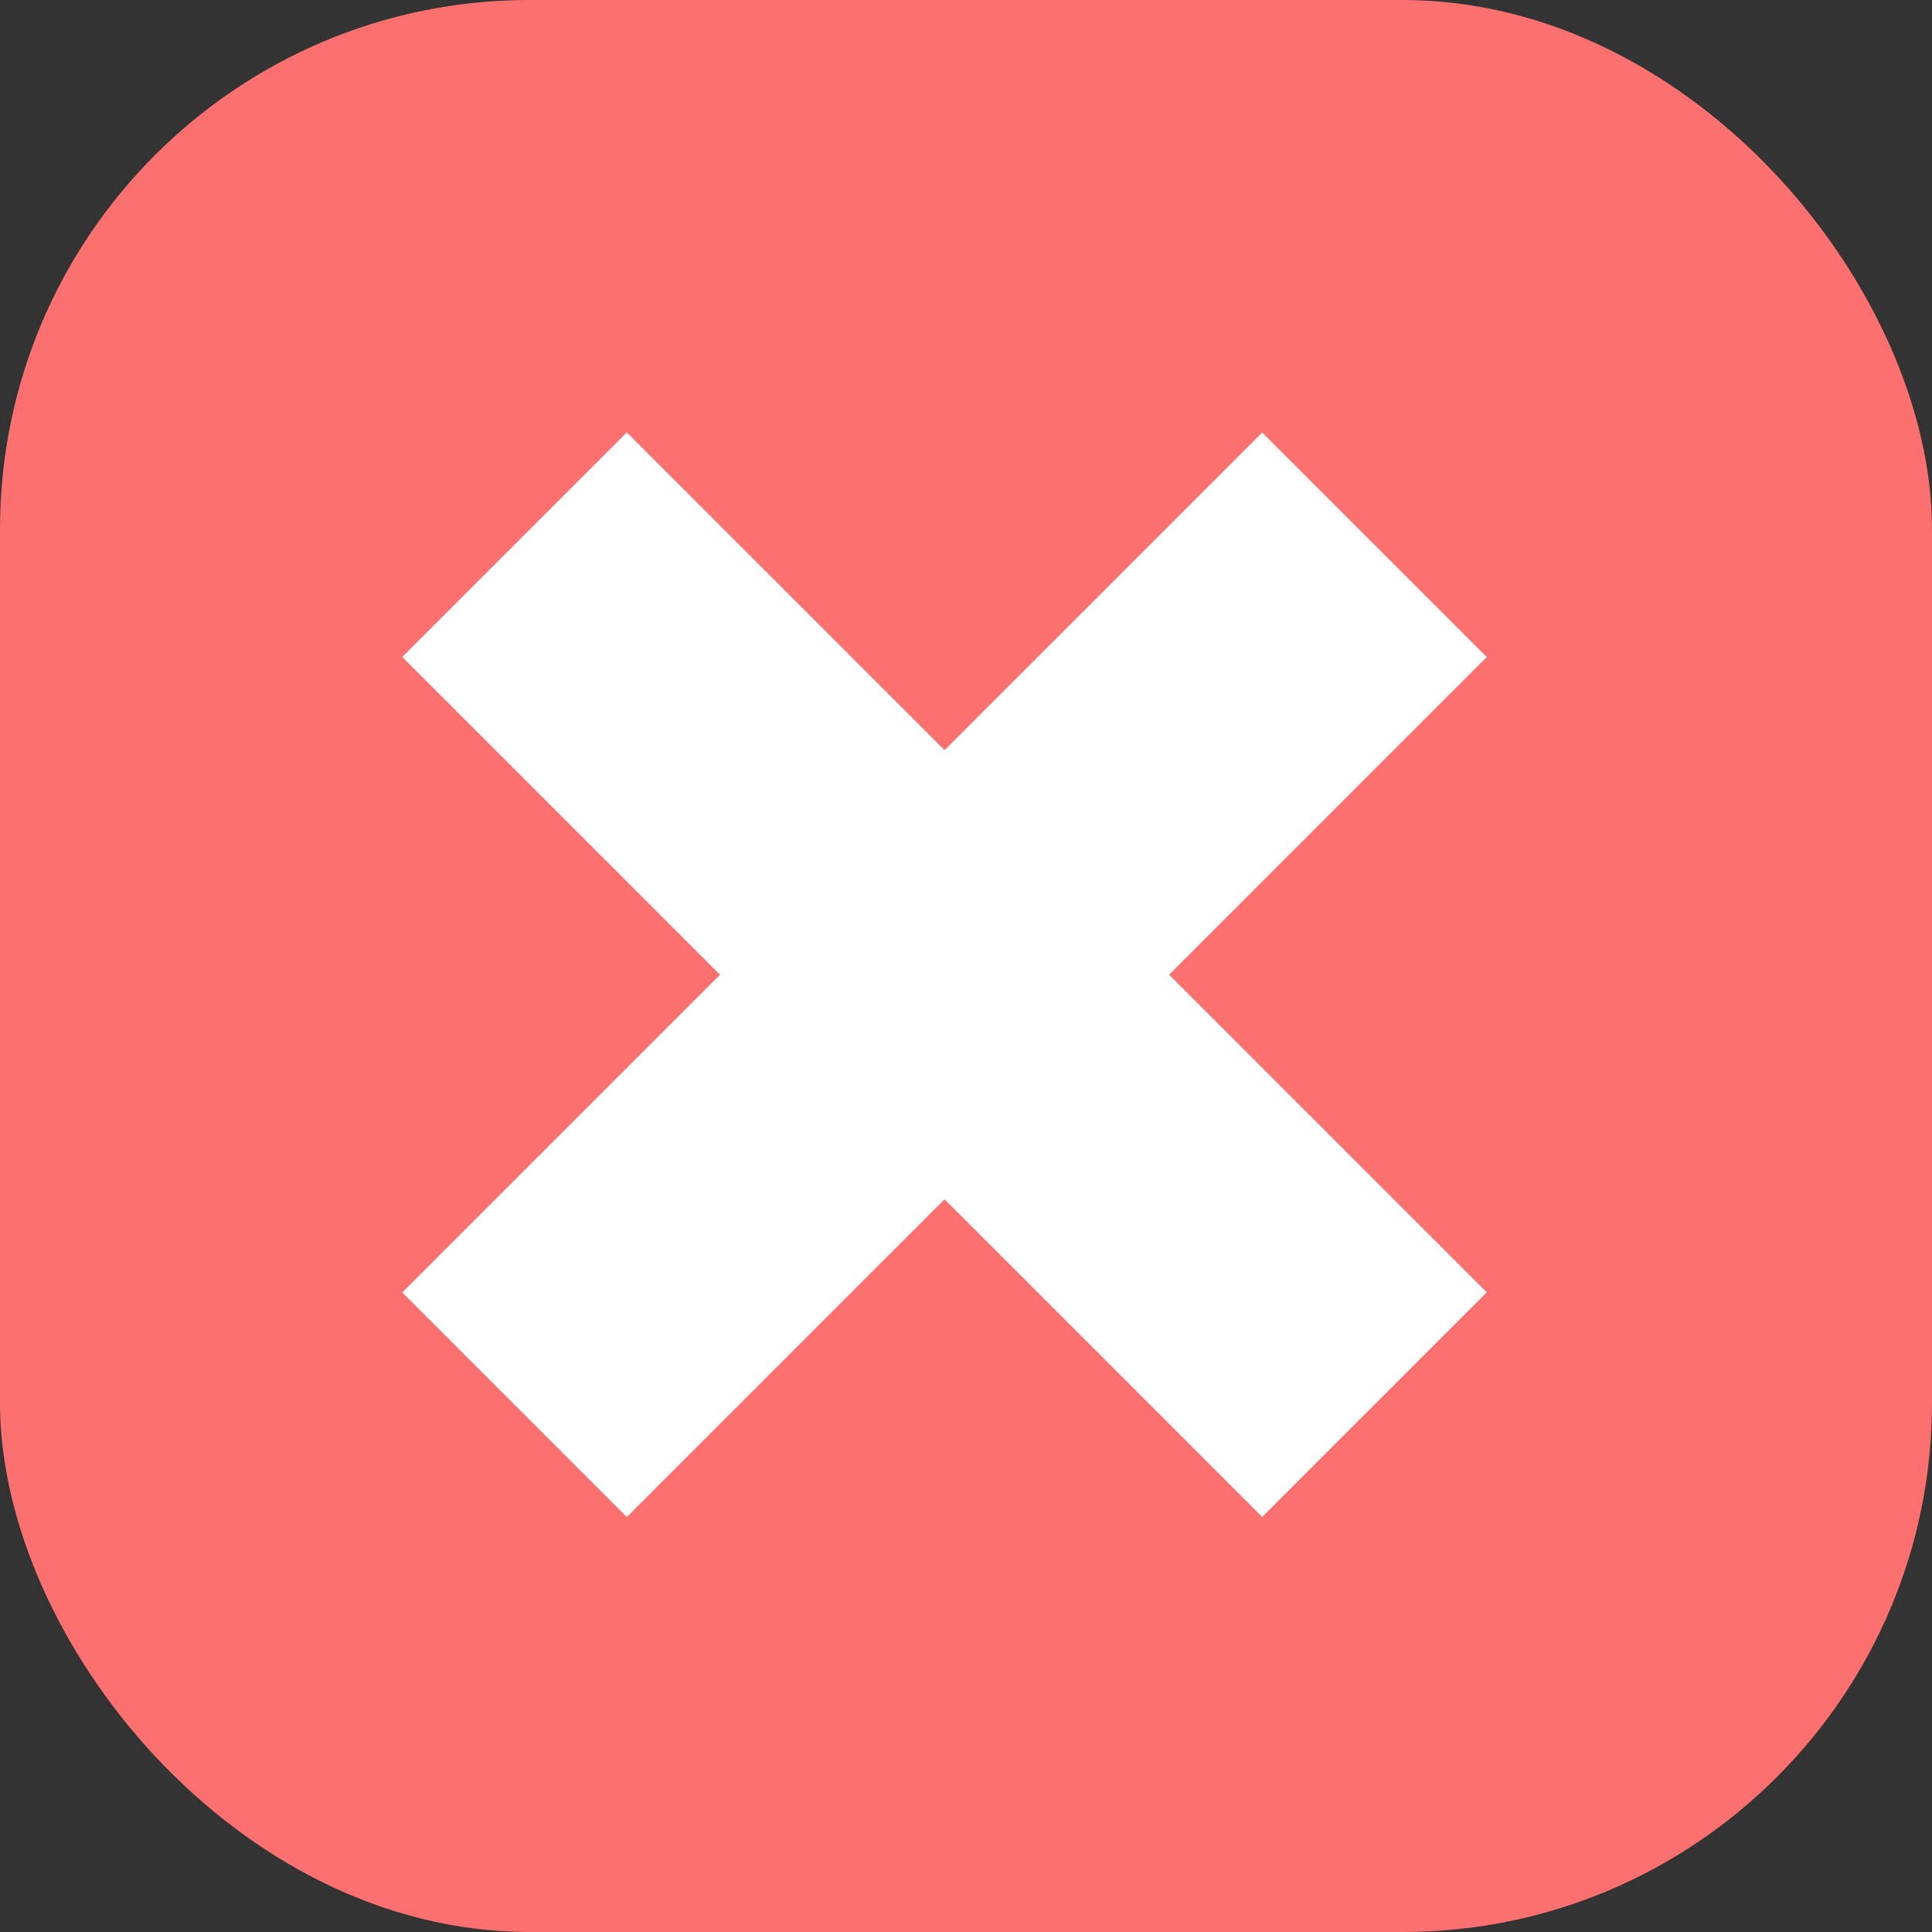 <?xml version="1.0" encoding="UTF-8"?> <svg xmlns="http://www.w3.org/2000/svg" width="73" height="73" viewBox="0 0 73 73" fill="none"><rect x="0" y="0" width="73" height="73" fill="#333333" stroke="none"/><rect width="73" height="73" rx="20" fill="#FD7070"></rect><path d="M19.442 20.581L51.934 53.073" stroke="white" stroke-width="12"></path><path d="M51.934 20.585L19.442 53.078" stroke="white" stroke-width="12"></path></svg> 